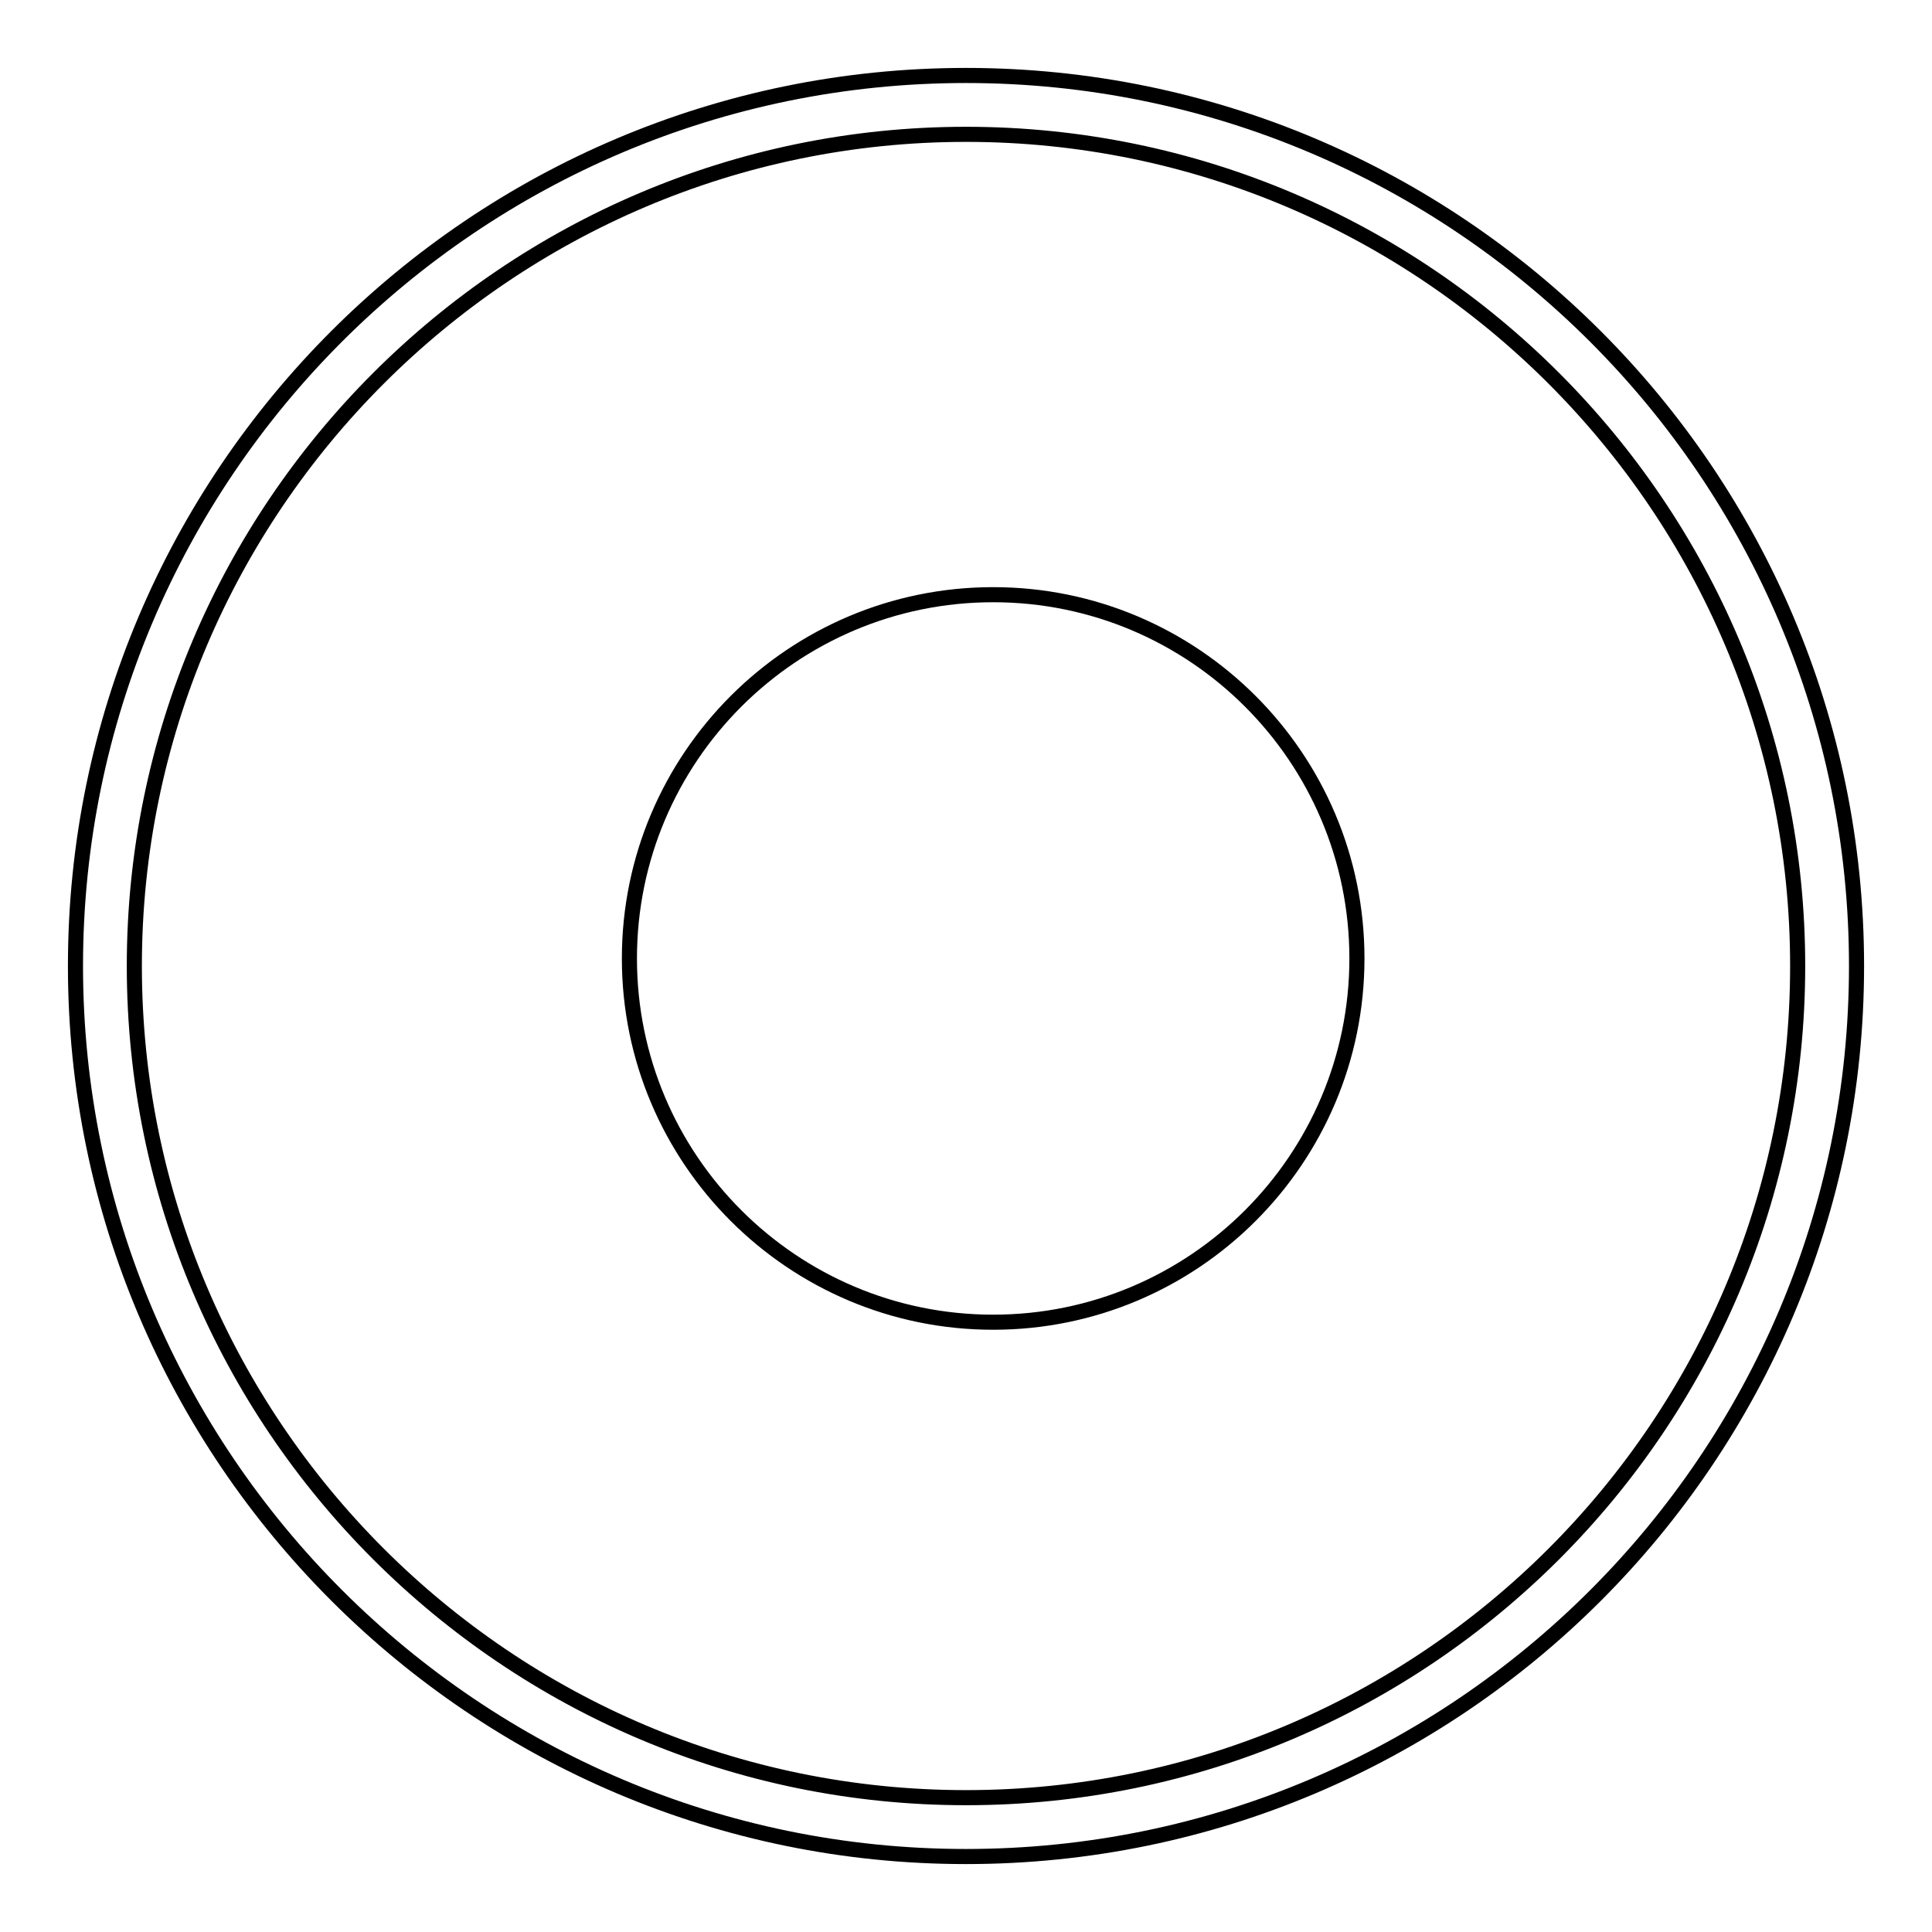 <?xml version="1.0" encoding="utf-8"?>
<!-- Svg Vector Icons : http://www.onlinewebfonts.com/icon -->
<!DOCTYPE svg PUBLIC "-//W3C//DTD SVG 1.1//EN" "http://www.w3.org/Graphics/SVG/1.1/DTD/svg11.dtd">
<svg version="1.1" xmlns="http://www.w3.org/2000/svg" xmlns:xlink="http://www.w3.org/1999/xlink" x="0px" y="0px" viewBox="0 0 256 256" enable-background="new 0 0 256 256" xml:space="preserve">
<g> <path stroke-width="2" fill-opacity="0" stroke="#000000"  d="M128,246c-65,0-118-52.9-118-118C10,62.9,62.9,10,128,10c65.1,0,118,52.9,118,118 C246,193.1,193.1,246,128,246z M128,17.8C67.3,17.8,17.8,67.3,17.8,128c0,60.7,49.4,110.2,110.2,110.2 c60.8,0,110.2-49.4,110.2-110.2C238.2,67.3,188.8,17.8,128,17.8z M83.4,127c0,26.6,21.6,48.2,48.2,48.2c26.6,0,48.2-21.6,48.2-48.2 s-21.6-48.2-48.2-48.2C105,78.8,83.4,100.4,83.4,127z"/></g>
</svg>